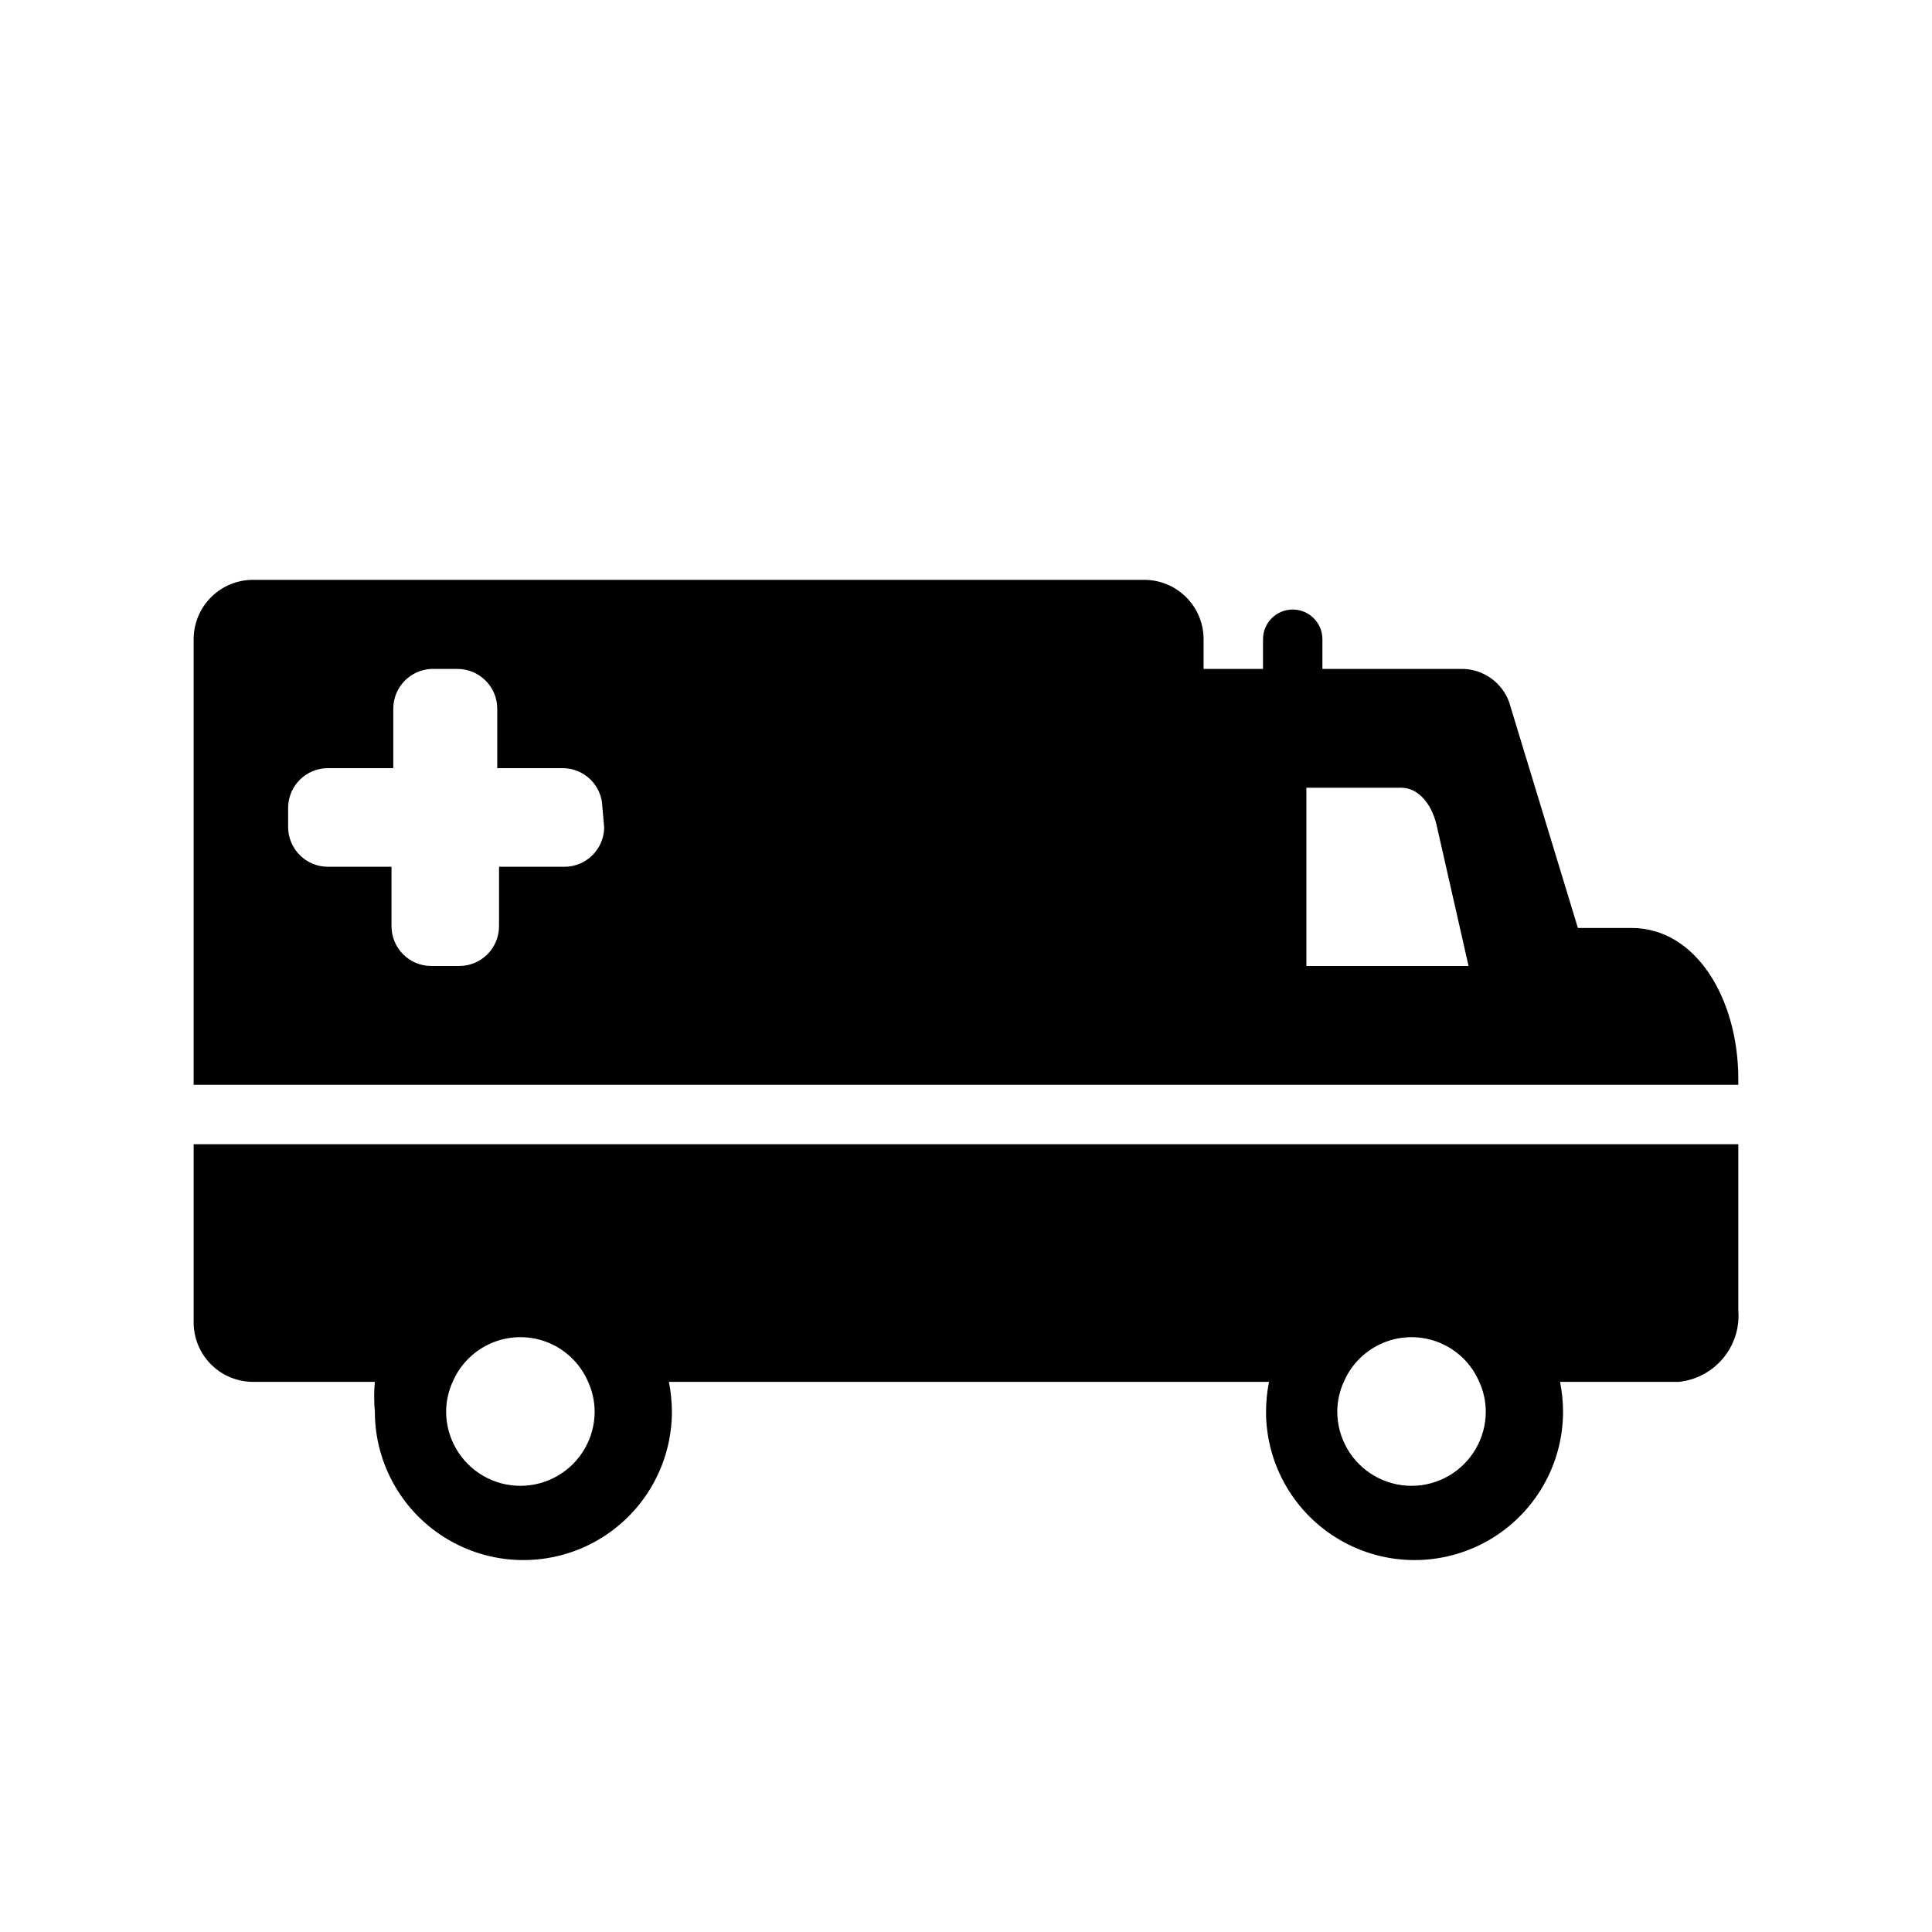 <?xml version="1.0" encoding="UTF-8"?>
<!-- Uploaded to: SVG Repo, www.svgrepo.com, Generator: SVG Repo Mixer Tools -->
<svg fill="#000000" width="800px" height="800px" version="1.1" viewBox="144 144 512 512" xmlns="http://www.w3.org/2000/svg">
 <path d="m195.32 447.23v47.23c0 4.176 1.66 8.184 4.613 11.133 2.953 2.953 6.957 4.613 11.133 4.613h32.273c-0.238 2.617-0.238 5.254 0 7.871 0 14.062 7.504 27.055 19.68 34.086 12.18 7.031 27.184 7.031 39.363 0 12.176-7.031 19.68-20.023 19.68-34.086-0.02-2.641-0.285-5.277-0.789-7.871h159.02c-0.504 2.594-0.766 5.231-0.785 7.871 0 14.062 7.5 27.055 19.68 34.086 12.176 7.031 27.18 7.031 39.359 0 12.176-7.031 19.68-20.023 19.68-34.086-0.02-2.641-0.285-5.277-0.789-7.871h31.488c4.57-0.48 8.77-2.719 11.711-6.25 2.941-3.527 4.387-8.062 4.035-12.645v-44.082zm106.27 70.848c0 7.031-3.75 13.527-9.84 17.043-6.09 3.516-13.59 3.516-19.68 0s-9.84-10.012-9.84-17.043c0.016-2.715 0.605-5.398 1.73-7.871 2.016-4.711 5.805-8.441 10.547-10.387 4.746-1.941 10.062-1.941 14.805 0 4.742 1.945 8.531 5.676 10.547 10.387 1.125 2.473 1.719 5.156 1.73 7.871zm236.16 0c0 7.031-3.75 13.527-9.84 17.043-6.09 3.516-13.59 3.516-19.68 0-6.09-3.516-9.84-10.012-9.84-17.043 0.016-2.715 0.605-5.398 1.73-7.871 2.019-4.711 5.805-8.441 10.551-10.387 4.742-1.941 10.059-1.941 14.801 0 4.742 1.945 8.531 5.676 10.547 10.387 1.129 2.473 1.719 5.156 1.73 7.871zm38.574-128.16h-14.168l-18.262-59.984h-0.004c-1.891-5.023-6.602-8.434-11.965-8.66h-37.473v-7.871c0-4.348-3.523-7.871-7.871-7.871s-7.871 3.523-7.871 7.871v7.871h-15.742v-7.871c0-4.176-1.66-8.18-4.613-11.133-2.953-2.953-6.957-4.609-11.133-4.609h-236.16c-4.176 0-8.18 1.656-11.133 4.609-2.953 2.953-4.613 6.957-4.613 11.133v118.08h409.35v-1.574c0-20.941-11.023-39.992-28.34-39.992zm-272.21-26.605c-0.086 5.762-4.785 10.391-10.547 10.391h-17.32v15.742c0 5.828-4.723 10.551-10.547 10.551h-7.402c-5.824 0-10.547-4.723-10.547-10.551v-15.742h-16.848c-5.762 0-10.461-4.629-10.547-10.391v-5.356c0.086-5.762 4.785-10.391 10.547-10.391h17.32v-15.742c-0.008-5.648 4.434-10.297 10.074-10.551h6.93c5.824 0 10.547 4.723 10.547 10.551v15.742h17.32c5.762 0 10.461 4.629 10.547 10.391zm186.09 36.684v-47.234h25.191c4.25 0 7.871 3.938 9.289 9.762l8.5 37.473z"/>
</svg>